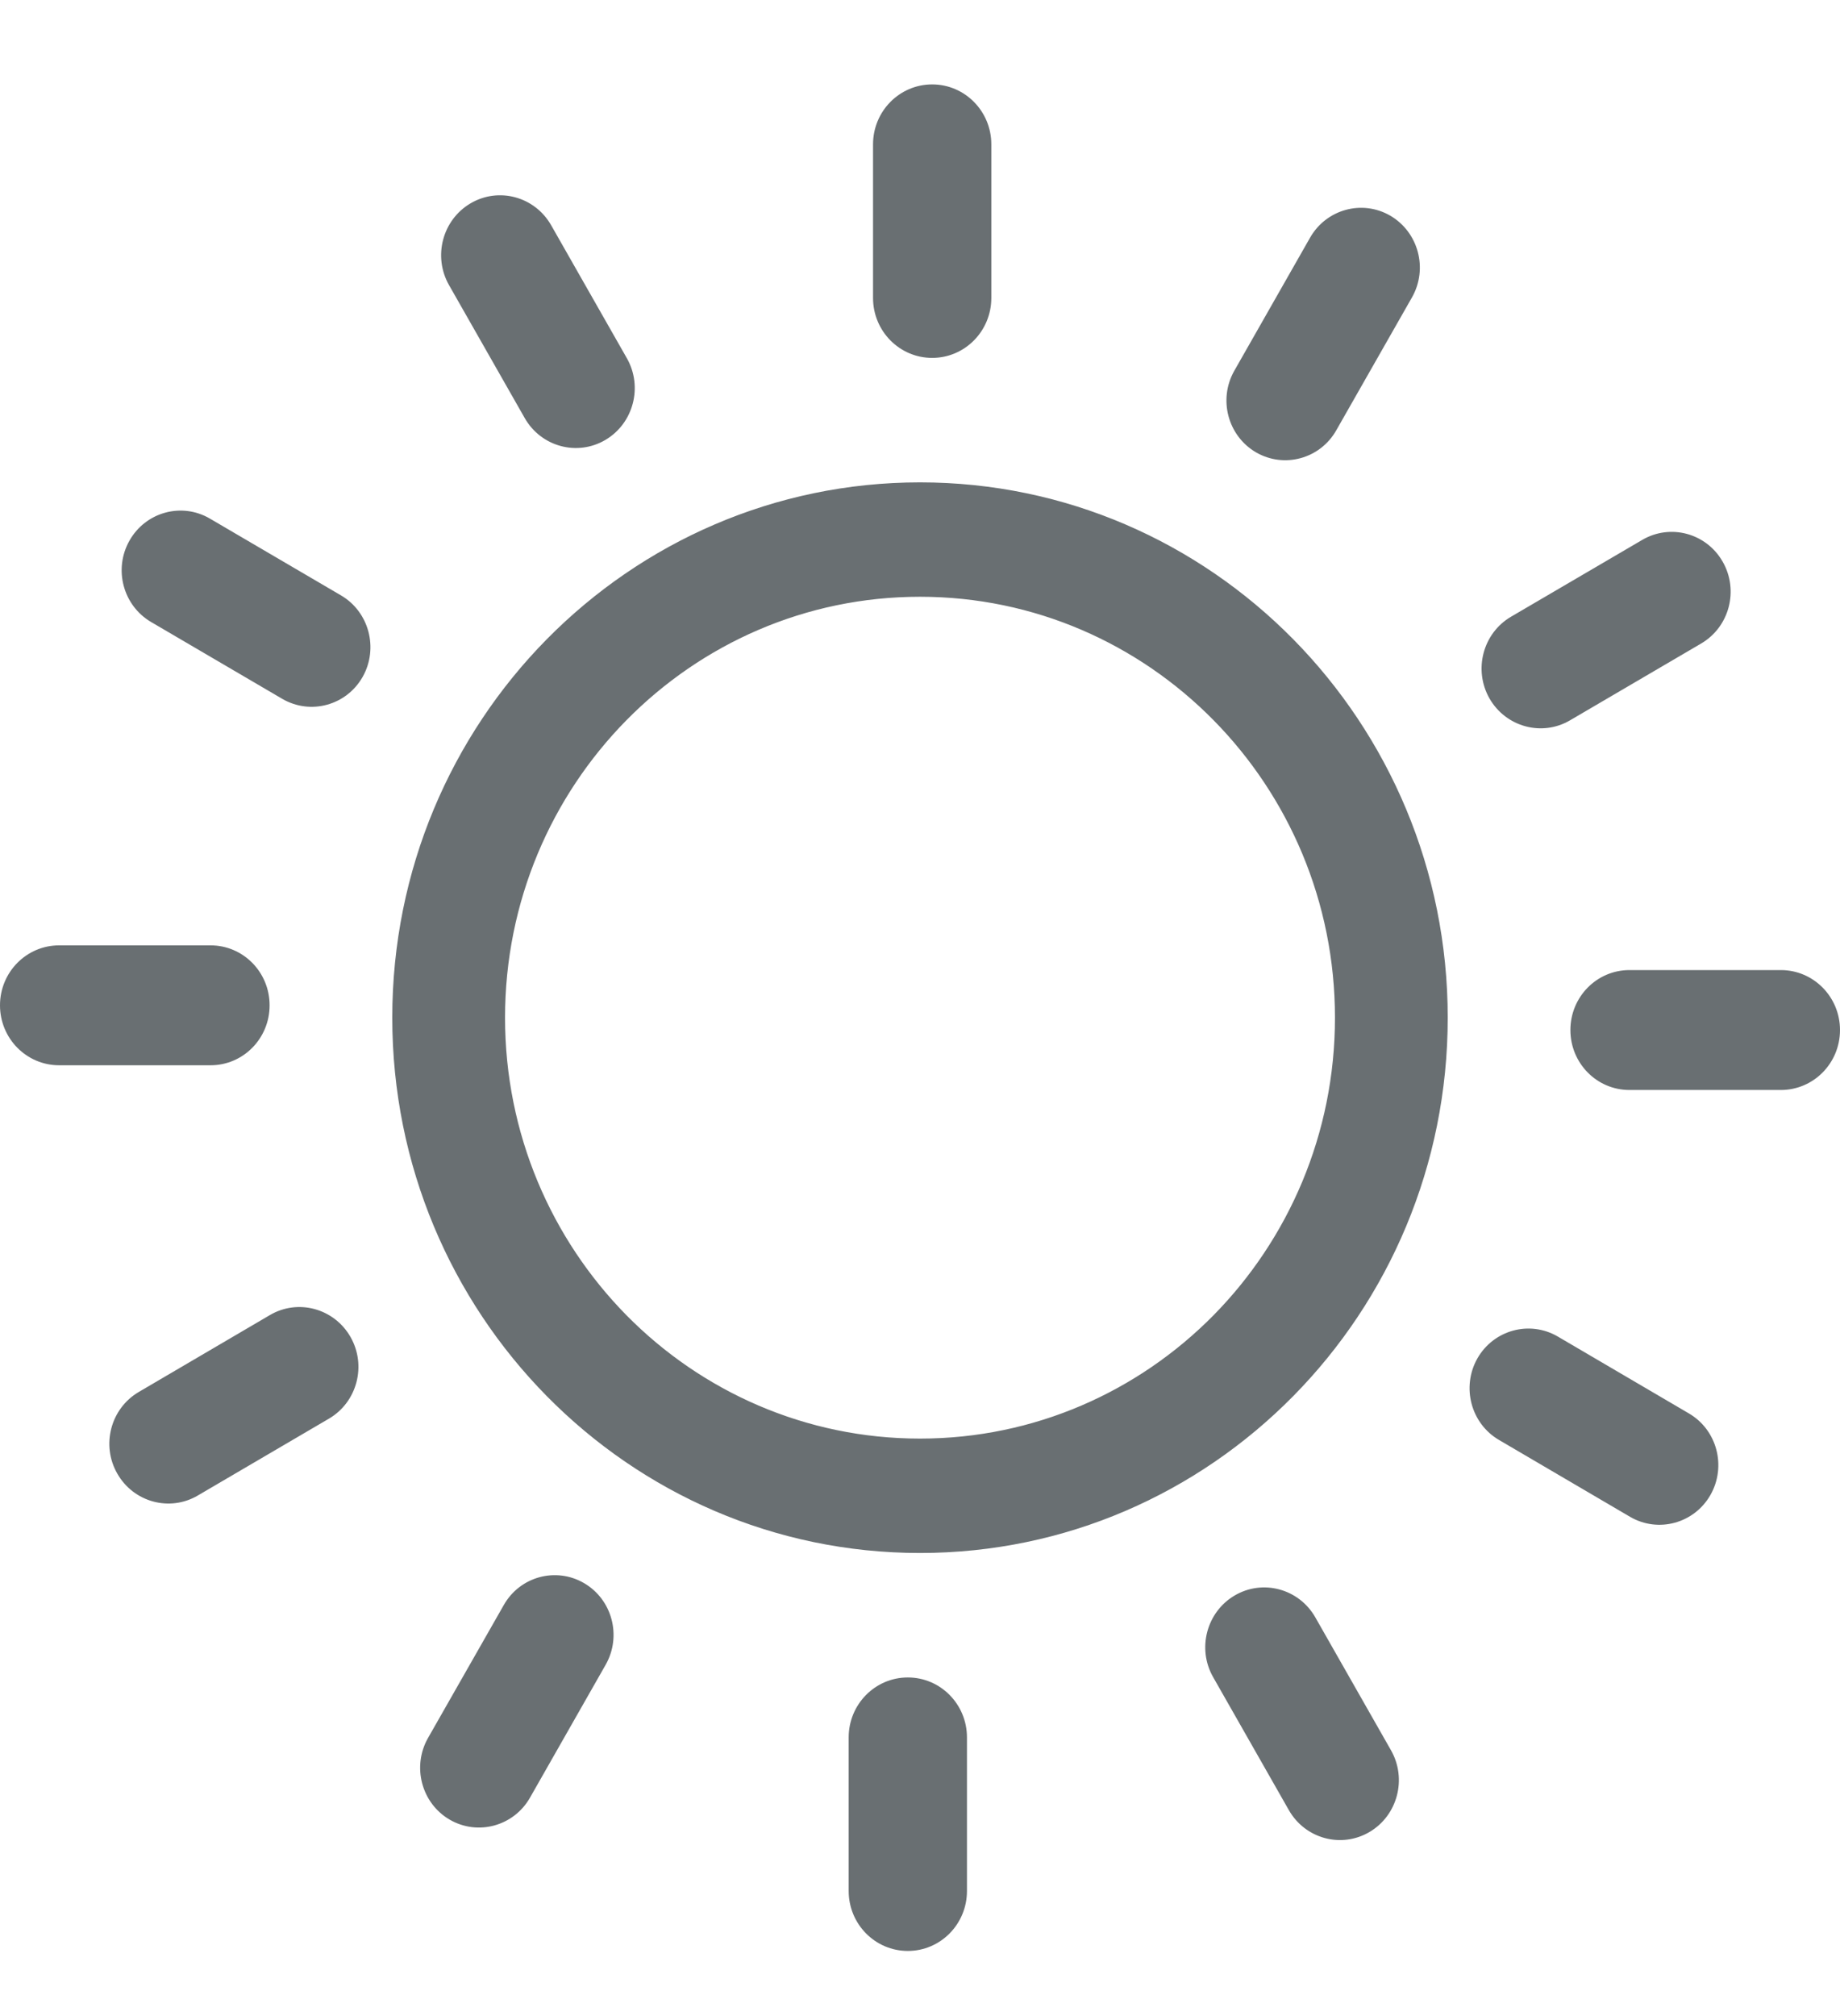 <svg width="21" height="23" viewBox="0 0 21 23" fill="none" xmlns="http://www.w3.org/2000/svg">
<g clip-path="url(#clip0_0_25912)">
<path d="M5.125 3.253C4.939 2.927 5.049 2.509 5.37 2.32C5.691 2.131 6.103 2.242 6.29 2.569L7.154 4.086C7.34 4.412 7.23 4.83 6.909 5.019C6.588 5.208 6.176 5.097 5.989 4.77L5.125 3.253ZM10.5 5.503C12.163 5.503 13.668 6.186 14.759 7.292C15.848 8.397 16.523 9.924 16.523 11.61C16.523 13.297 15.849 14.823 14.759 15.928C13.668 17.034 12.163 17.717 10.5 17.717C8.837 17.717 7.332 17.034 6.241 15.928C5.152 14.823 4.477 13.297 4.477 11.61C4.477 9.923 5.151 8.397 6.241 7.292C7.332 6.187 8.838 5.503 10.5 5.503ZM13.849 8.215C12.992 7.346 11.808 6.808 10.5 6.808C9.192 6.808 8.008 7.346 7.151 8.215C6.295 9.083 5.764 10.284 5.764 11.61C5.764 12.937 6.295 14.137 7.151 15.006C8.008 15.874 9.192 16.412 10.5 16.412C11.808 16.412 12.992 15.874 13.849 15.006C14.705 14.137 15.236 12.937 15.236 11.61C15.236 10.284 14.705 9.083 13.849 8.215ZM9.964 1.647C9.964 1.269 10.266 0.963 10.639 0.963C11.012 0.963 11.314 1.269 11.314 1.647V3.399C11.314 3.777 11.012 4.083 10.639 4.083C10.266 4.083 9.964 3.777 9.964 3.399V1.647ZM14.951 2.713C15.136 2.387 15.546 2.274 15.868 2.461C16.189 2.649 16.3 3.065 16.116 3.391L15.251 4.909C15.067 5.234 14.656 5.347 14.334 5.16C14.013 4.972 13.902 4.556 14.087 4.23L14.951 2.713ZM18.742 6.16C19.063 5.971 19.475 6.082 19.661 6.408C19.848 6.734 19.738 7.152 19.416 7.341L17.92 8.217C17.599 8.406 17.187 8.294 17 7.969C16.814 7.643 16.923 7.225 17.245 7.036L18.742 6.16ZM20.325 11.067C20.698 11.067 21 11.373 21 11.751C21 12.129 20.698 12.435 20.325 12.435H18.597C18.224 12.435 17.923 12.129 17.923 11.751C17.923 11.373 18.224 11.067 18.597 11.067H20.325ZM19.274 16.124C19.596 16.311 19.707 16.727 19.522 17.054C19.337 17.379 18.927 17.492 18.605 17.305L17.109 16.428C16.788 16.241 16.677 15.825 16.861 15.498C17.046 15.173 17.456 15.06 17.778 15.247L19.274 16.124ZM15.875 19.967C16.061 20.293 15.951 20.711 15.63 20.9C15.309 21.089 14.897 20.978 14.71 20.651L13.846 19.134C13.66 18.809 13.77 18.391 14.091 18.202C14.412 18.013 14.824 18.124 15.011 18.45L15.875 19.967ZM11.036 21.573C11.036 21.951 10.734 22.257 10.361 22.257C9.988 22.257 9.686 21.951 9.686 21.573V19.821C9.686 19.443 9.988 19.137 10.361 19.137C10.734 19.137 11.036 19.443 11.036 19.821V21.573ZM6.049 20.508C5.864 20.833 5.454 20.946 5.132 20.759C4.811 20.572 4.7 20.155 4.884 19.829L5.749 18.312C5.933 17.986 6.344 17.873 6.666 18.061C6.987 18.248 7.098 18.664 6.913 18.991L6.049 20.508ZM2.258 17.061C1.937 17.25 1.525 17.138 1.339 16.812C1.152 16.487 1.262 16.069 1.584 15.88L3.08 15.003C3.401 14.814 3.813 14.926 4 15.252C4.186 15.577 4.077 15.995 3.755 16.184L2.258 17.061ZM0.675 12.153C0.302 12.153 0 11.847 0 11.469C0 11.091 0.302 10.785 0.675 10.785H2.403C2.776 10.785 3.077 11.091 3.077 11.469C3.077 11.847 2.776 12.153 2.403 12.153H0.675ZM1.726 7.097C1.404 6.909 1.293 6.493 1.478 6.167C1.663 5.841 2.073 5.728 2.395 5.916L3.891 6.792C4.212 6.979 4.323 7.396 4.139 7.722C3.954 8.048 3.544 8.16 3.222 7.973L1.726 7.097Z" fill="#696F72"/>
</g>
<defs>
<clipPath id="clip0_0_25912">
<rect width="21" height="21.294" fill="white" transform="translate(0 0.963)"/>
</clipPath>
</defs>
</svg>
